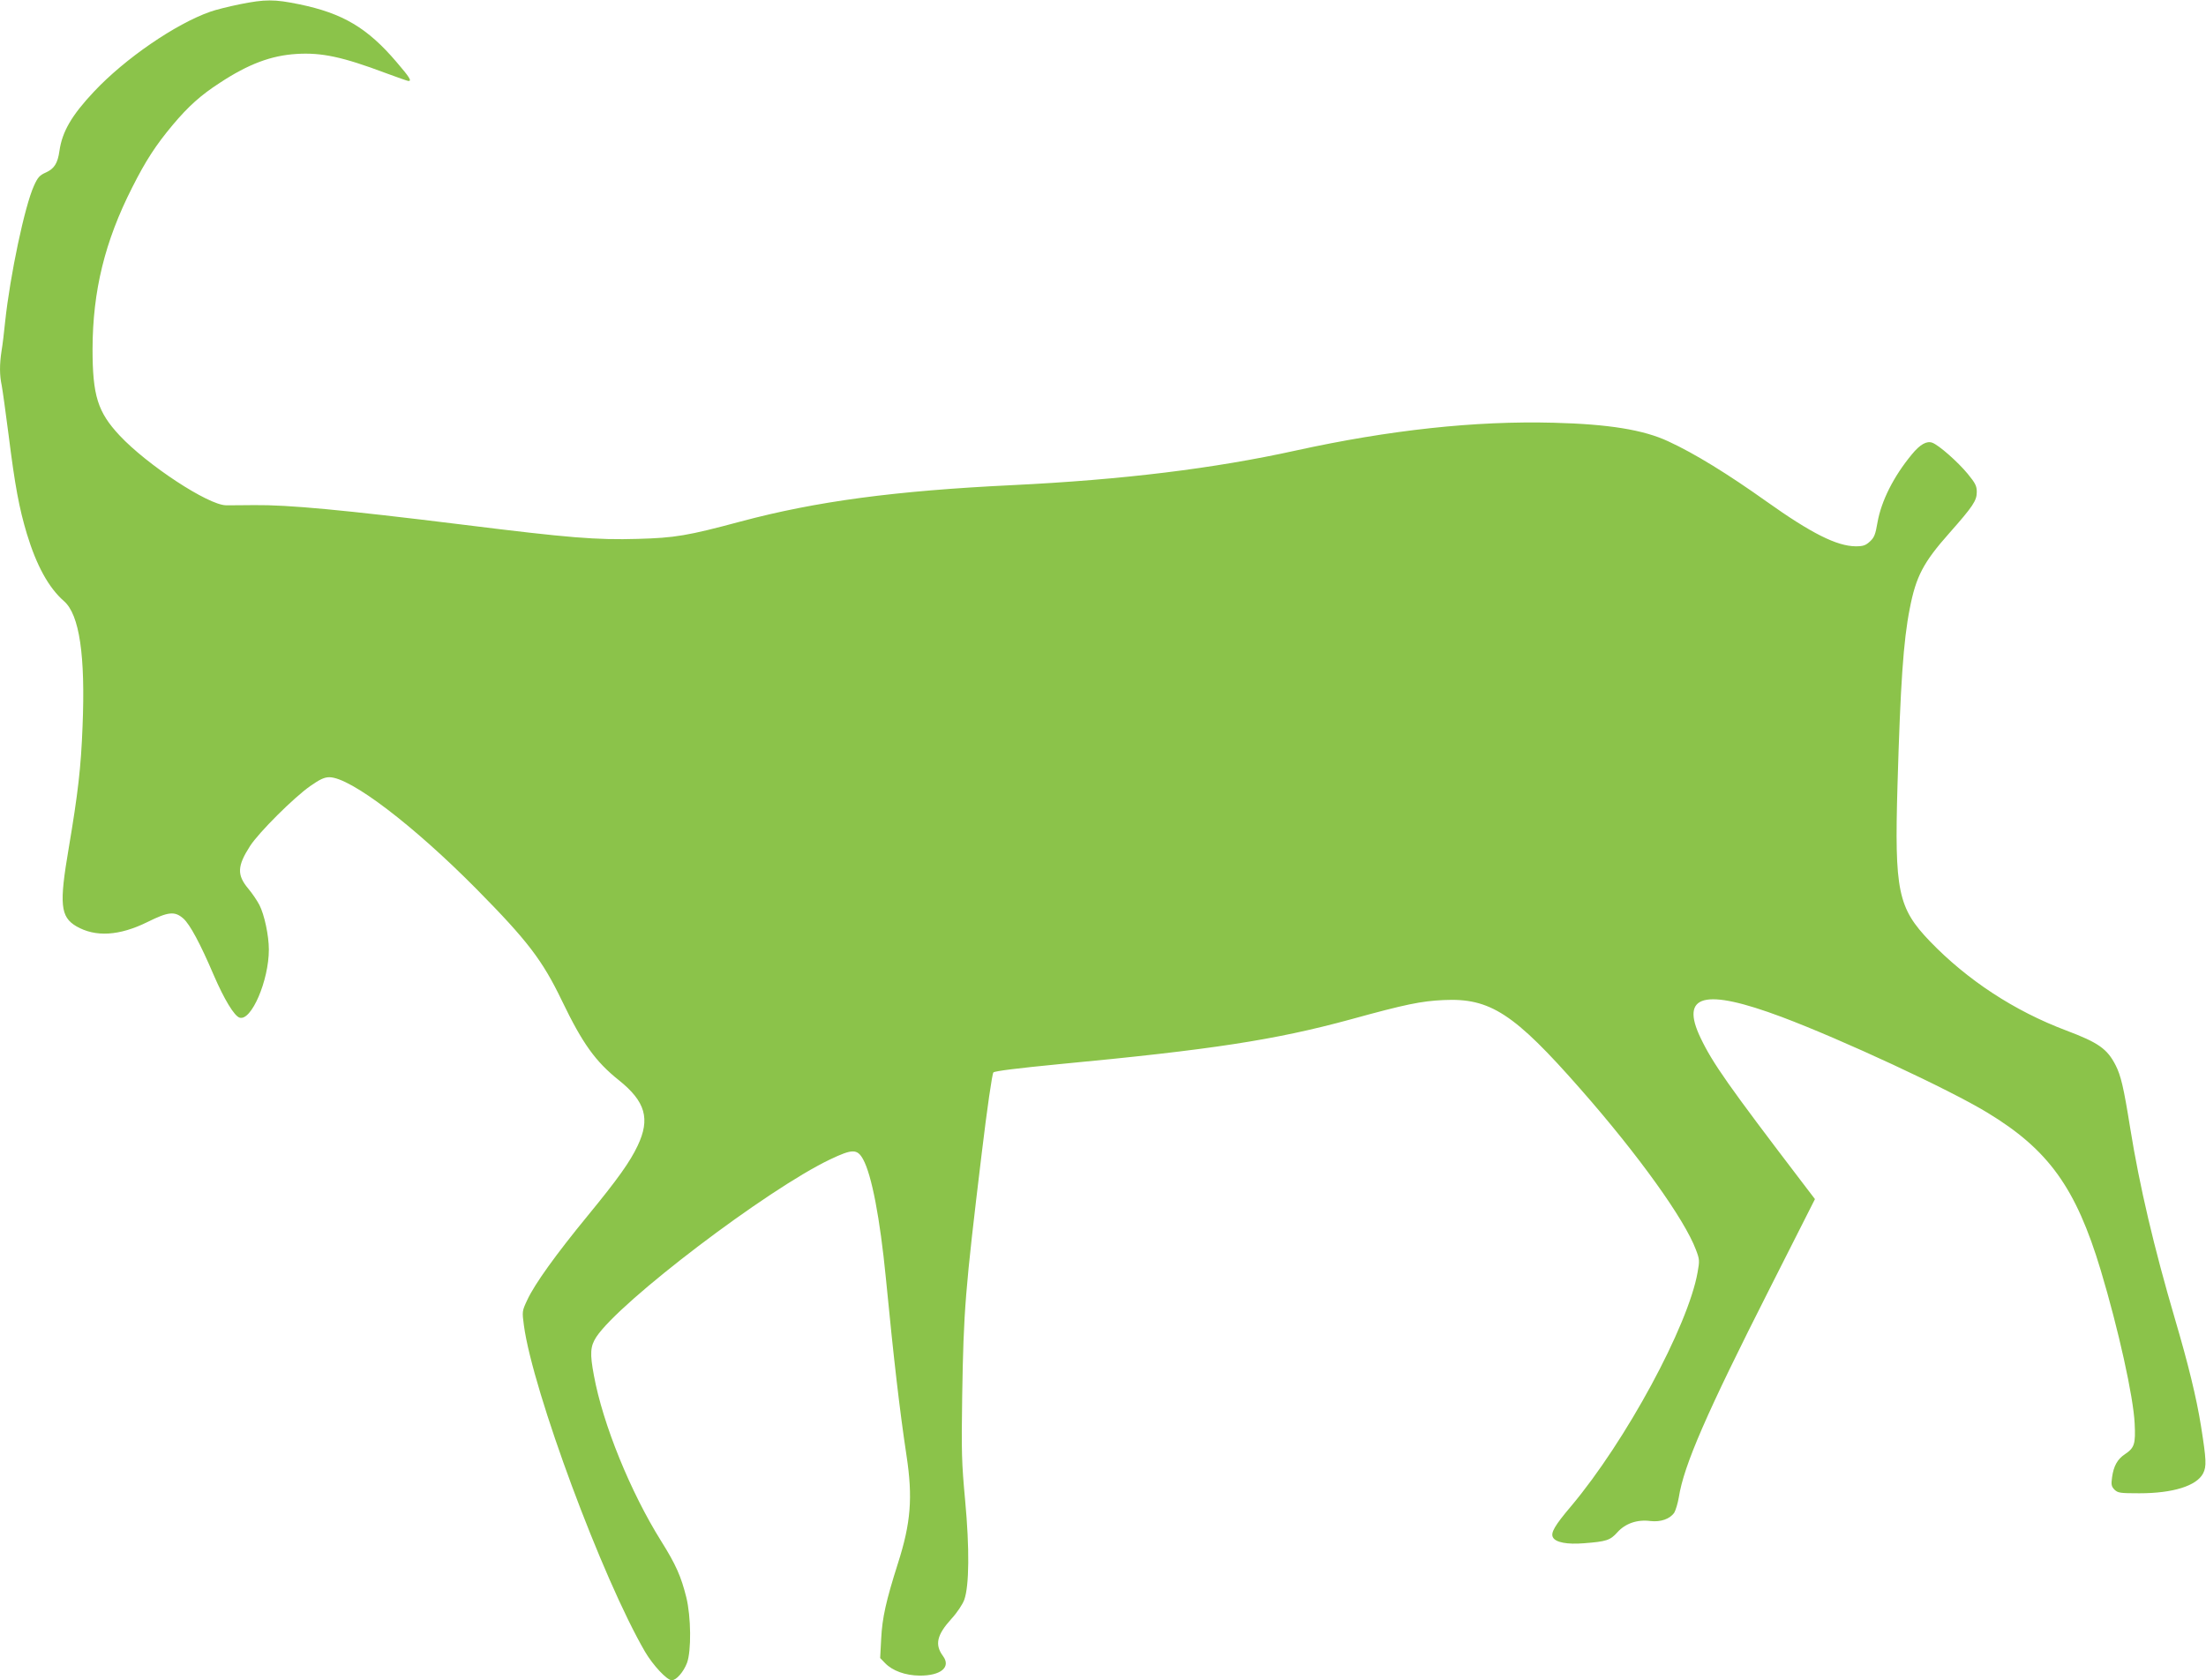 <?xml version="1.0" standalone="no"?>
<!DOCTYPE svg PUBLIC "-//W3C//DTD SVG 20010904//EN"
 "http://www.w3.org/TR/2001/REC-SVG-20010904/DTD/svg10.dtd">
<svg version="1.0" xmlns="http://www.w3.org/2000/svg"
 width="1280pt" height="975pt" viewBox="0 0 1280 975"
 preserveAspectRatio="xMidYMid meet">
<g transform="translate(0,975) scale(0.1,-0.1)"
fill="#8bc34a" stroke="none">
<path d="M1390 9725 c-63 -13 -140 -32 -170 -43 -202 -71 -495 -272 -675 -464
-128 -136 -184 -231 -200 -343 -10 -72 -30 -104 -79 -126 -36 -16 -47 -28 -69
-77 -54 -119 -138 -518 -167 -787 -6 -60 -15 -137 -21 -171 -12 -78 -12 -141
1 -201 5 -26 23 -156 40 -288 37 -295 61 -423 106 -573 56 -184 126 -312 215
-390 90 -78 125 -316 108 -727 -9 -239 -27 -391 -80 -705 -56 -327 -49 -400
44 -455 111 -64 249 -56 413 25 121 60 158 64 208 20 38 -34 98 -145 176 -328
61 -141 119 -237 150 -247 68 -22 170 215 170 395 0 81 -26 203 -55 259 -13
25 -42 68 -64 94 -67 80 -65 131 10 248 52 80 253 280 348 347 57 40 83 52
112 52 122 0 488 -279 856 -651 294 -298 380 -410 494 -647 119 -247 194 -352
331 -461 153 -123 182 -223 108 -379 -44 -93 -114 -192 -288 -404 -188 -229
-309 -398 -352 -490 -31 -66 -31 -67 -20 -150 52 -381 455 -1467 703 -1893 46
-78 127 -165 155 -165 26 0 68 48 88 100 26 69 24 269 -4 382 -30 120 -60 189
-146 326 -177 283 -338 677 -390 961 -24 127 -21 169 14 223 137 207 991 856
1356 1030 130 62 158 62 192 1 50 -91 98 -342 132 -688 46 -474 80 -767 120
-1032 37 -243 25 -391 -50 -625 -69 -217 -91 -316 -97 -436 l-6 -113 28 -29
c43 -45 118 -72 200 -73 124 -1 184 49 137 113 -49 66 -37 122 48 216 34 37
65 84 75 111 29 81 31 298 5 578 -20 216 -22 276 -17 605 8 496 17 610 113
1405 32 266 61 465 68 472 7 8 144 25 381 48 887 84 1251 140 1689 259 323 89
412 107 542 113 270 13 409 -77 795 -517 336 -382 603 -755 669 -931 22 -57
22 -65 10 -132 -55 -312 -417 -980 -734 -1357 -95 -112 -120 -155 -105 -181
15 -29 83 -42 179 -34 131 10 153 17 195 64 46 51 115 75 191 65 60 -7 114 12
139 49 8 14 20 53 26 88 29 186 160 487 530 1217 l260 514 -77 101 c-424 556
-516 687 -586 833 -122 254 21 291 470 123 349 -131 971 -420 1193 -555 355
-215 514 -436 658 -914 103 -343 190 -736 197 -890 6 -119 -1 -141 -56 -178
-44 -29 -66 -69 -75 -134 -6 -43 -4 -53 14 -72 20 -19 32 -21 144 -21 196 0
332 43 370 115 21 41 19 79 -12 275 -26 163 -74 360 -151 621 -122 416 -205
768 -260 1109 -38 238 -54 303 -84 363 -49 96 -100 132 -286 202 -303 114
-575 293 -792 518 -186 194 -206 292 -188 906 17 586 34 838 71 1024 36 187
79 269 230 439 137 155 159 188 159 238 0 35 -8 51 -53 106 -58 70 -167 166
-205 180 -32 12 -71 -9 -119 -68 -106 -128 -177 -270 -199 -394 -12 -71 -19
-88 -44 -111 -25 -23 -39 -28 -83 -28 -109 1 -257 75 -517 260 -225 160 -416
278 -570 349 -143 67 -347 100 -665 108 -455 12 -952 -42 -1495 -161 -476
-105 -1006 -170 -1645 -201 -684 -33 -1139 -94 -1577 -211 -309 -83 -382 -95
-598 -101 -239 -7 -399 6 -1010 82 -704 87 -1016 116 -1215 114 -71 -1 -145
-1 -164 -1 -104 2 -457 234 -617 405 -127 136 -157 231 -157 502 1 337 71 624
230 937 79 157 138 247 236 364 90 107 162 172 272 243 167 110 299 159 446
168 145 9 267 -17 517 -111 68 -25 127 -46 132 -46 20 0 8 20 -70 111 -168
197 -311 282 -563 334 -146 30 -197 30 -347 0z"/>
</g>
</svg>
